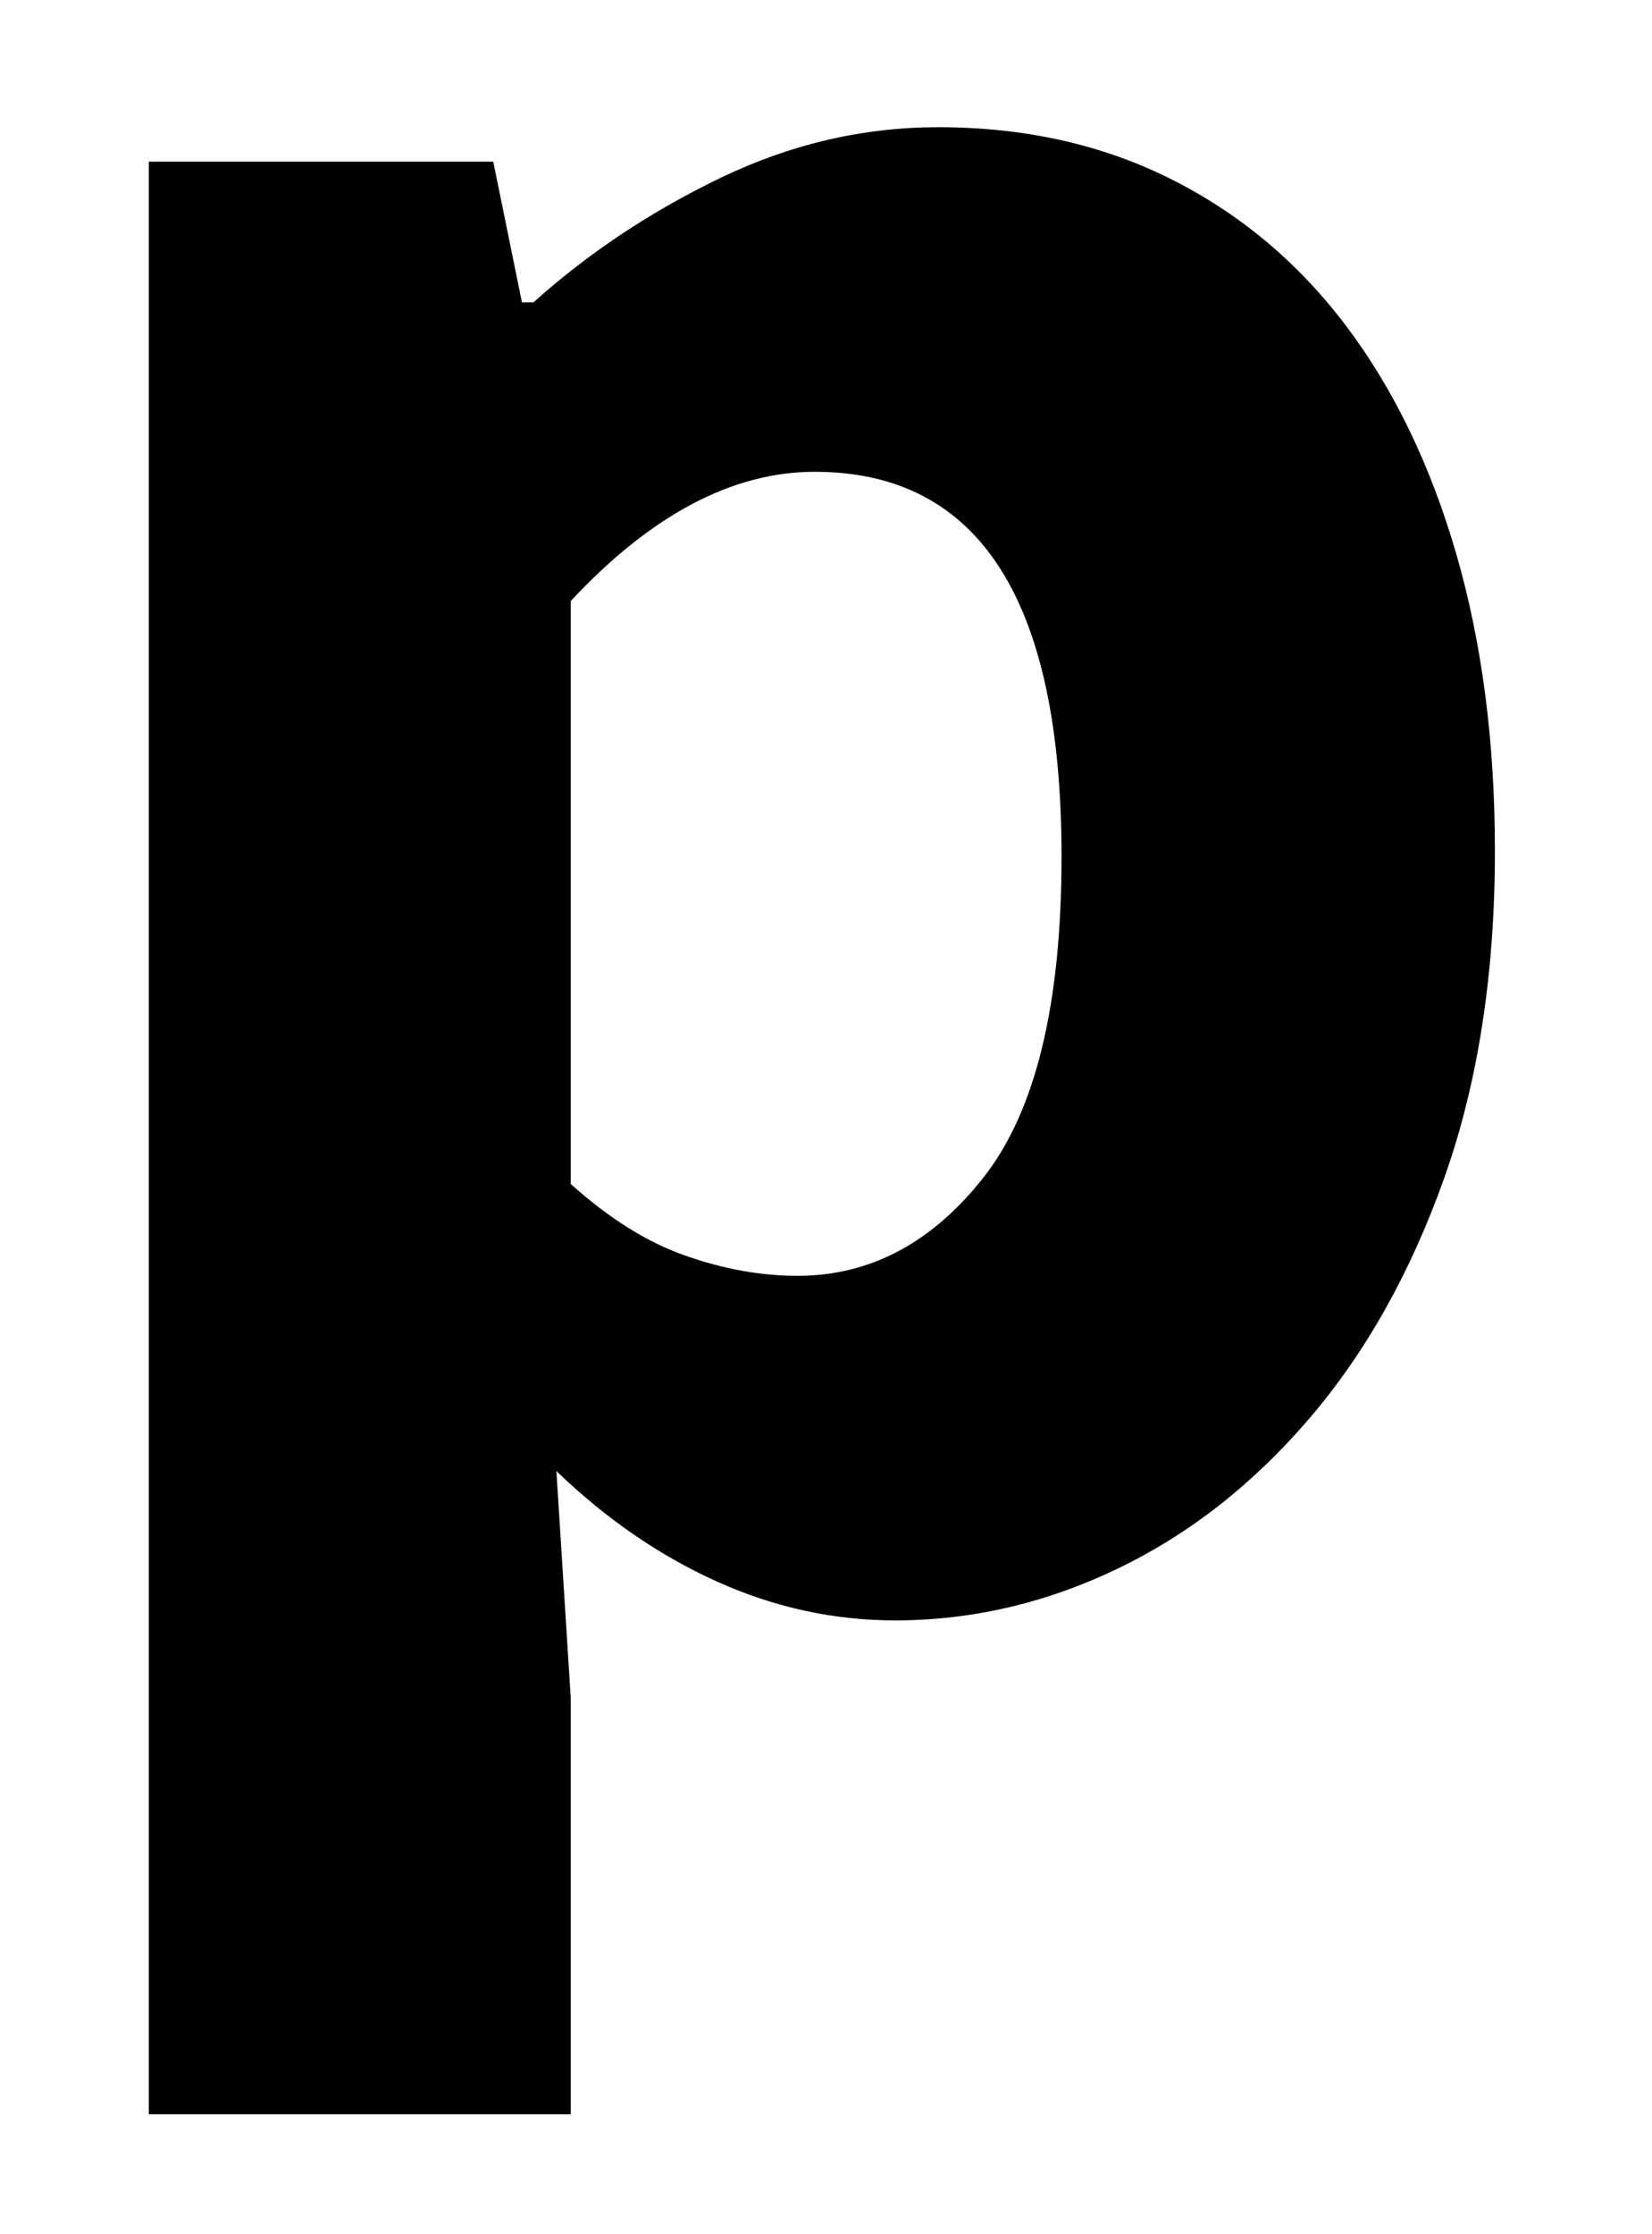 <?xml version="1.0" encoding="utf-8"?>
<!-- Generator: Adobe Illustrator 16.0.0, SVG Export Plug-In . SVG Version: 6.00 Build 0)  -->
<!DOCTYPE svg PUBLIC "-//W3C//DTD SVG 1.1//EN" "http://www.w3.org/Graphics/SVG/1.1/DTD/svg11.dtd">
<svg version="1.1" id="Ebene_1" xmlns="http://www.w3.org/2000/svg" xmlns:xlink="http://www.w3.org/1999/xlink" x="0px" y="0px"
	 width="202.004px" height="272.992px" viewBox="0 0 202.004 272.992" enable-background="new 0 0 202.004 272.992"
	 xml:space="preserve">
<g>
	<path d="M18.201,258.401V19.758h42.113l3.51,17.197h1.404c6.783-6.082,14.443-11.17,22.987-15.267
		c8.538-4.091,17.372-6.142,26.496-6.142c10.529,0,20.004,2.105,28.427,6.317c8.423,4.211,15.557,10.177,21.408,17.898
		c5.845,7.721,10.353,17.021,13.512,27.9c3.158,10.879,4.737,22.986,4.737,36.322c0,14.976-2.051,28.251-6.142,39.833
		c-4.096,11.581-9.596,21.407-16.494,29.479c-6.903,8.071-14.74,14.214-23.514,18.426c-8.773,4.21-17.844,6.316-27.198,6.316
		c-7.491,0-14.74-1.58-21.759-4.737c-7.019-3.158-13.572-7.66-19.653-13.512l1.754,27.725v50.887H18.201z M97.514,155.926
		c8.888,0,16.494-4.036,22.812-12.107c6.317-8.073,9.476-21.112,9.476-39.132c0-31.349-10.063-47.026-30.182-47.026
		c-10.063,0-20.003,5.265-29.831,15.793v71.242c4.678,4.211,9.355,7.14,14.038,8.773C88.504,155.108,93.067,155.926,97.514,155.926z
		"/>
</g>
</svg>
